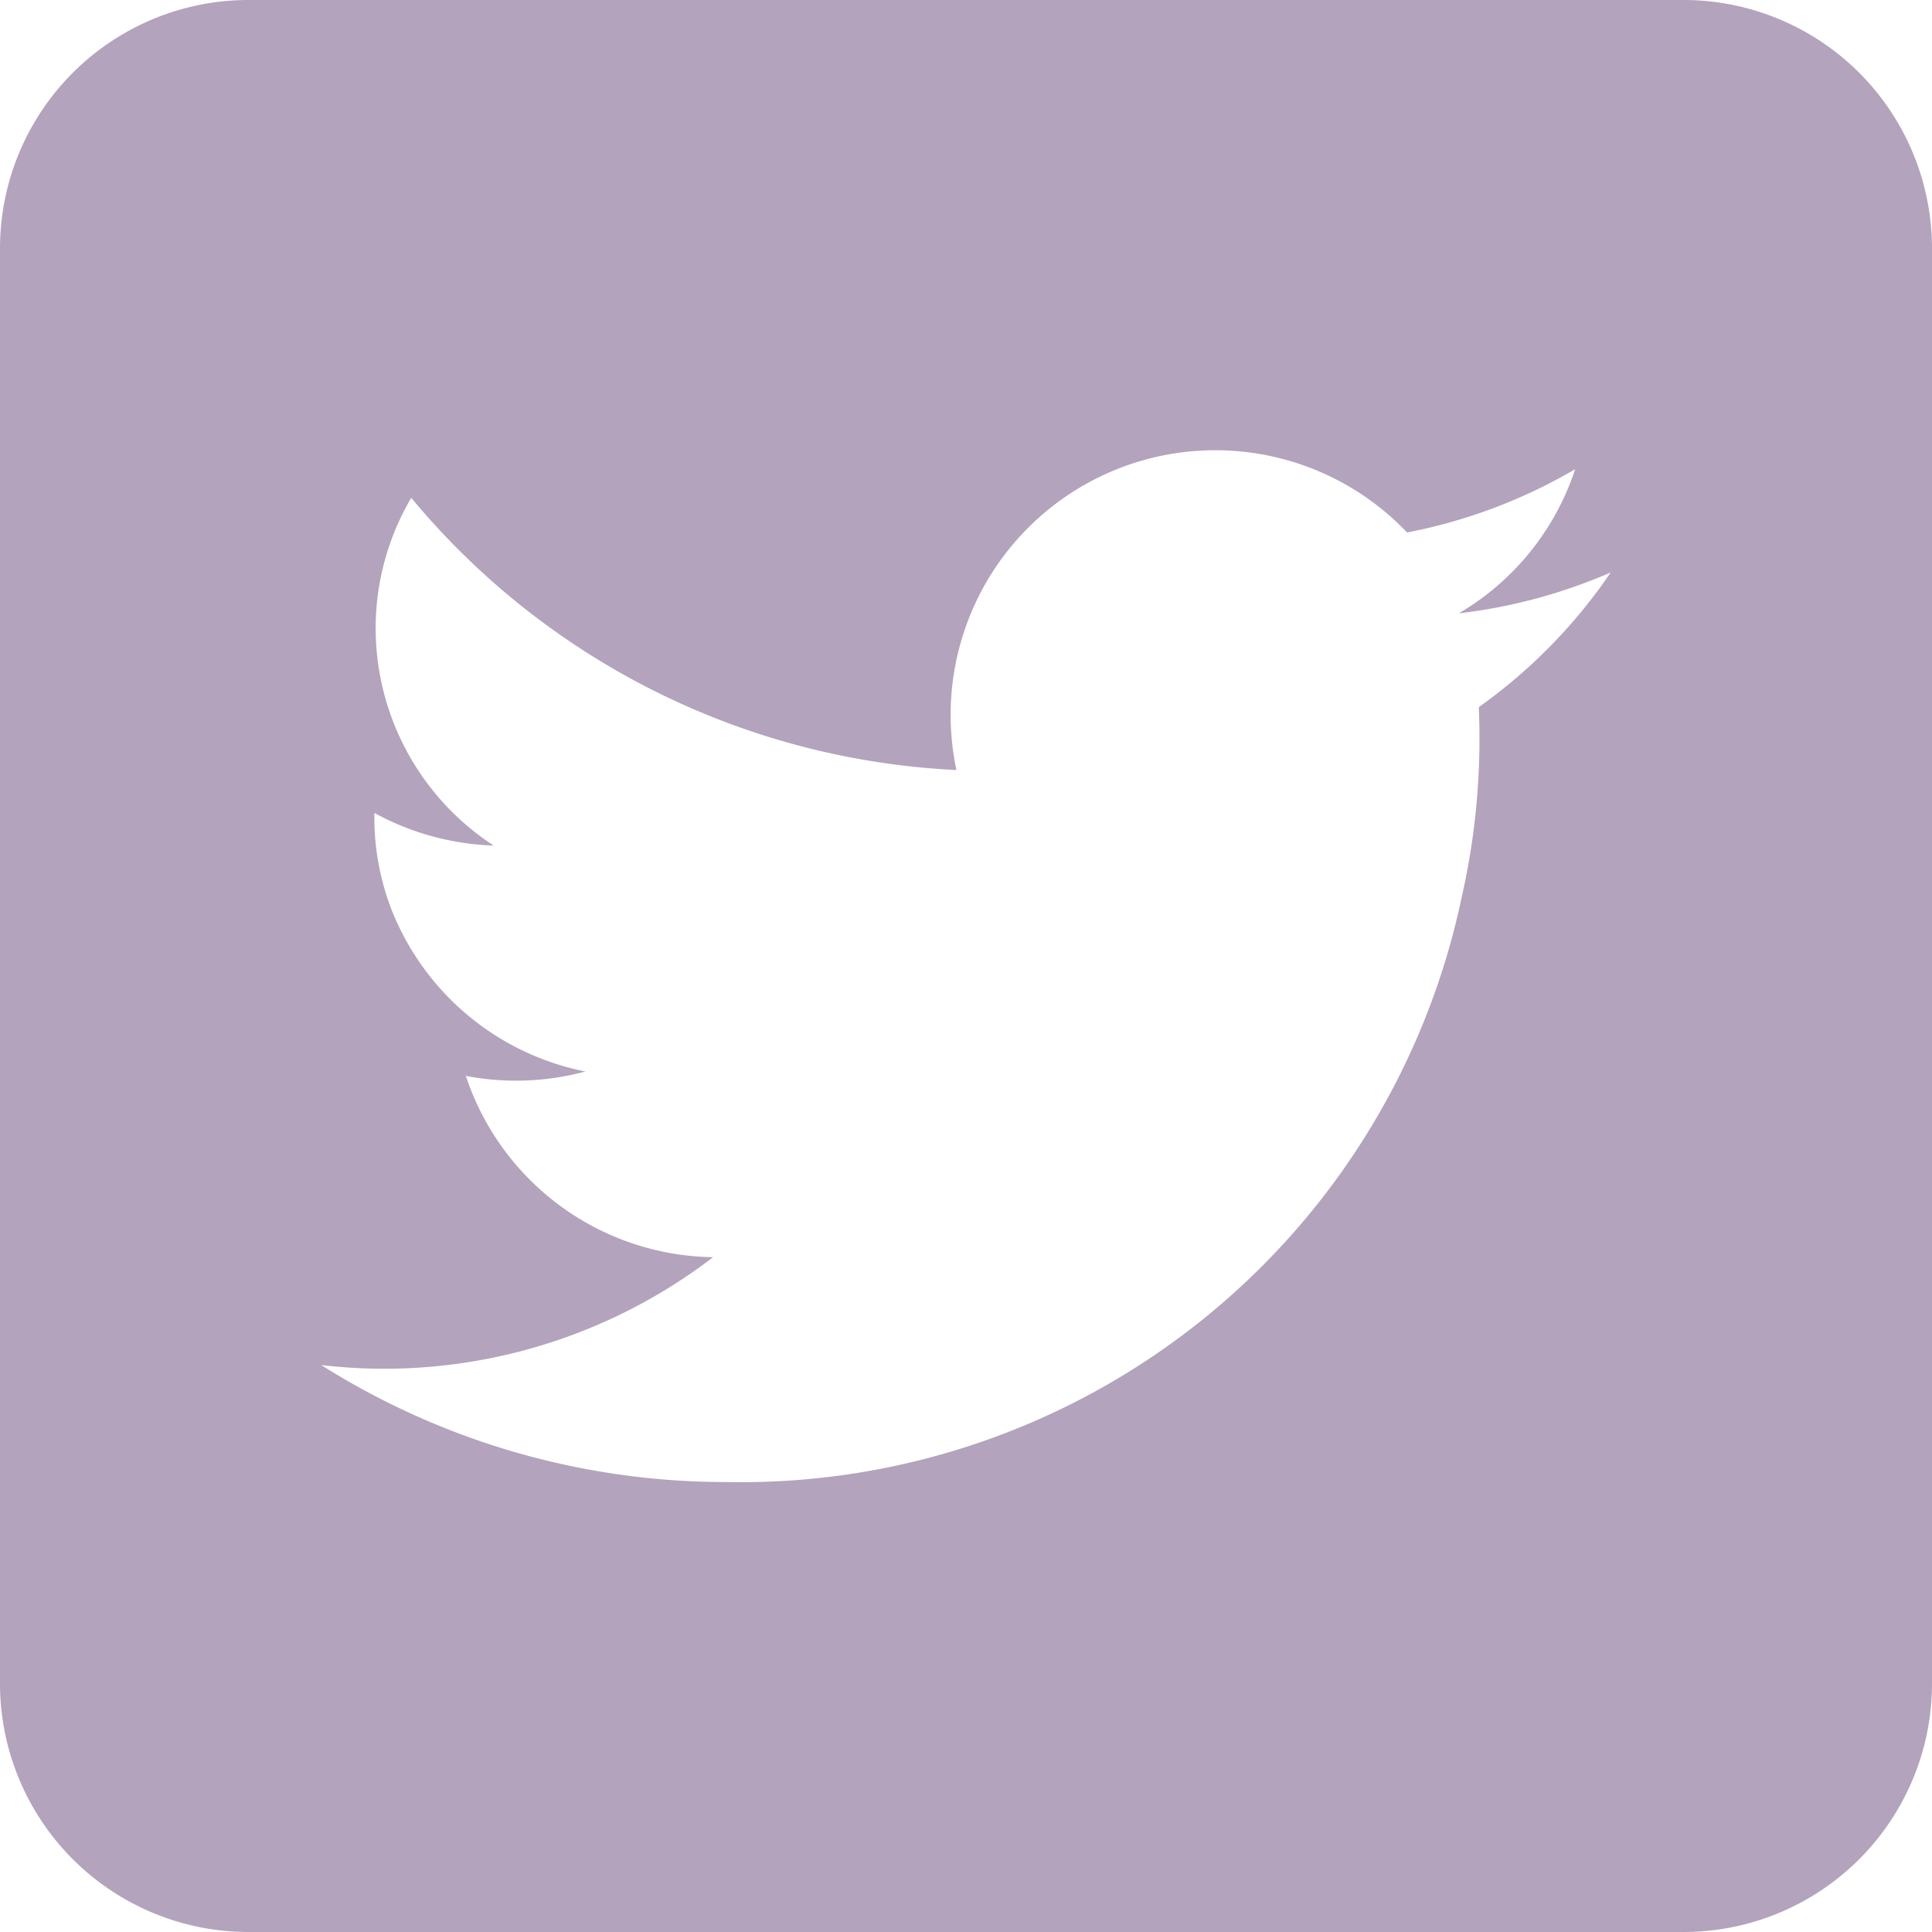 <svg xmlns="http://www.w3.org/2000/svg" width="27.115" height="27.115" viewBox="0 0 27.115 27.115">
  <path id="twitter" d="M39.64,16H19.475A3.488,3.488,0,0,0,16,19.475V39.64a3.488,3.488,0,0,0,3.475,3.475H39.64a3.488,3.488,0,0,0,3.475-3.475V19.475A3.488,3.488,0,0,0,39.64,16Zm-2.885,9.924q.009.237.009.474a10.039,10.039,0,0,1-.252,2.205A10.335,10.335,0,0,1,26.2,36.8a10.636,10.636,0,0,1-5.692-1.642,7.584,7.584,0,0,0,5.5-1.514A3.708,3.708,0,0,1,22.538,31.1a3.742,3.742,0,0,0,1.678-.062A3.7,3.7,0,0,1,21.5,28.779a3.573,3.573,0,0,1-.246-1.324v-.046a3.738,3.738,0,0,0,1.674.458,3.646,3.646,0,0,1-1.656-3.042,3.607,3.607,0,0,1,.5-1.838,10.6,10.6,0,0,0,7.651,3.82,3.715,3.715,0,0,1,6.325-3.334,7.465,7.465,0,0,0,2.359-.888,3.676,3.676,0,0,1-1.633,2.023,7.52,7.52,0,0,0,2.132-.574A7.467,7.467,0,0,1,36.755,25.924Z" transform="translate(-16 -16)" fill="#b3a3bd" fill-rule="evenodd"/>
</svg>
